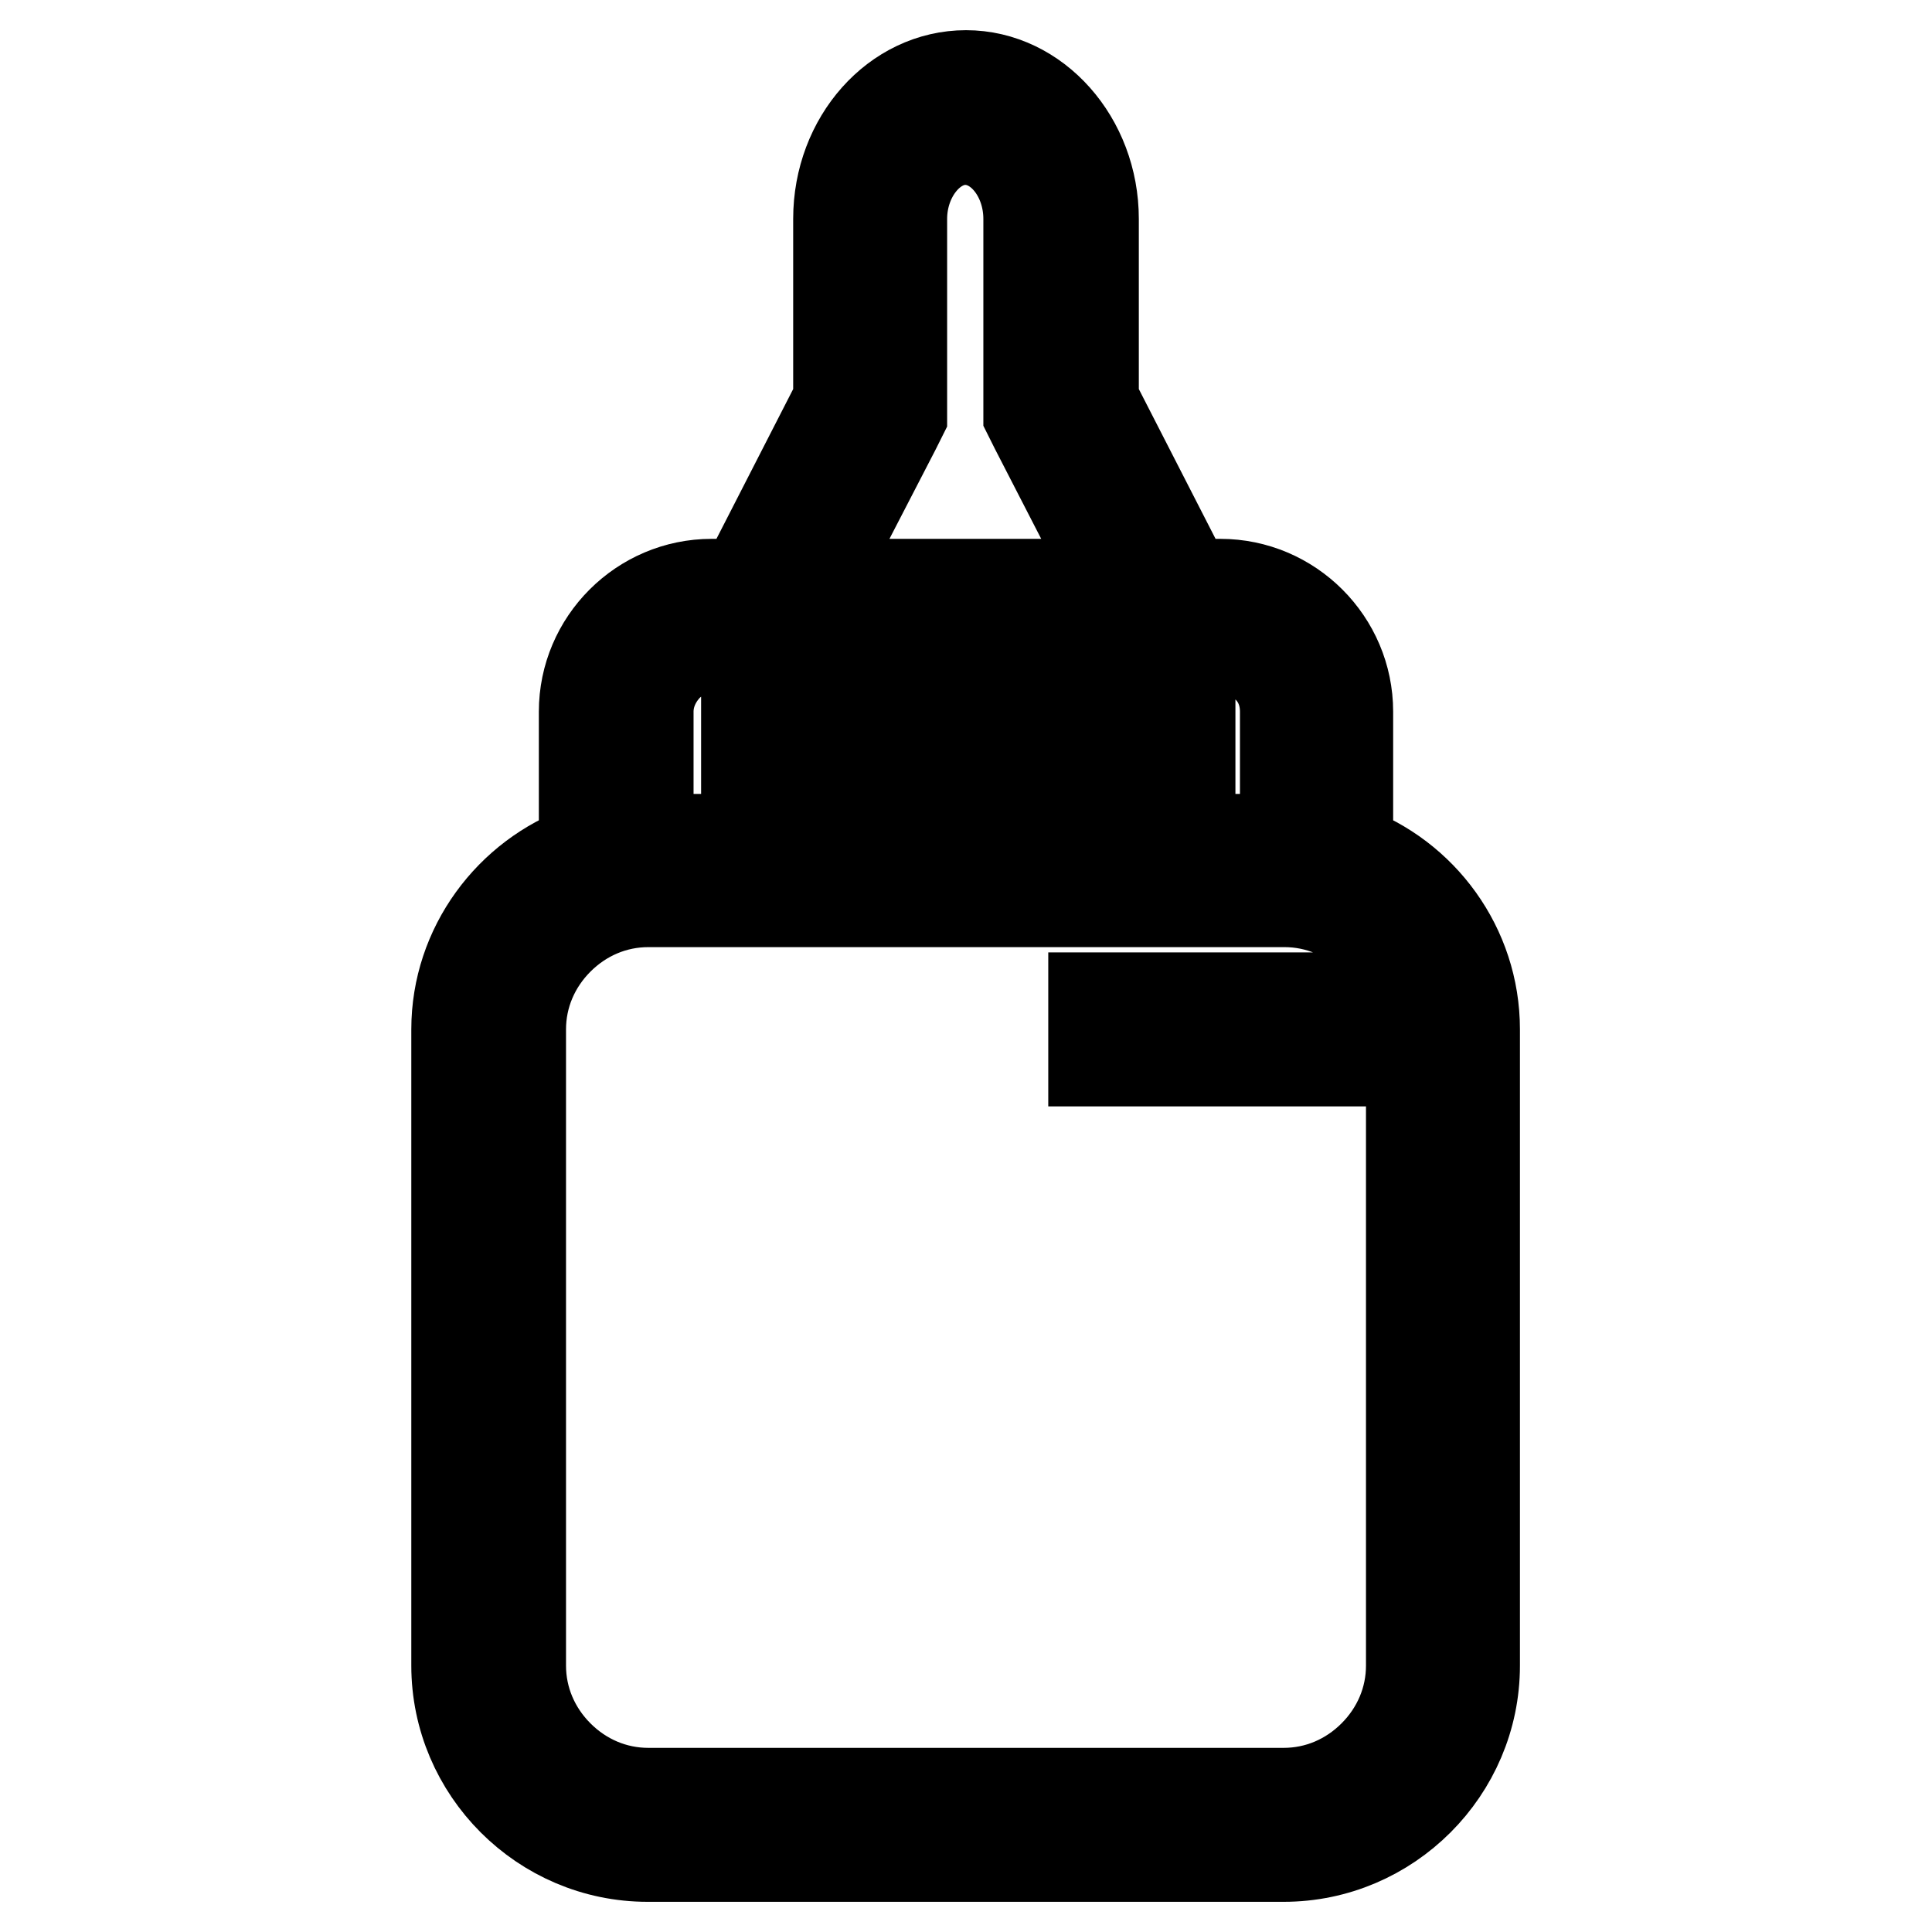 <?xml version="1.0" encoding="utf-8"?>
<!-- Svg Vector Icons : http://www.onlinewebfonts.com/icon -->
<!DOCTYPE svg PUBLIC "-//W3C//DTD SVG 1.1//EN" "http://www.w3.org/Graphics/SVG/1.1/DTD/svg11.dtd">
<svg version="1.1" xmlns="http://www.w3.org/2000/svg" xmlns:xlink="http://www.w3.org/1999/xlink" x="0px" y="0px" viewBox="0 0 256 256" enable-background="new 0 0 256 256" xml:space="preserve">
<g> <path stroke-width="12" fill-opacity="0" stroke="#000000"  d="M178.6,112.6V94.3c0-9.3-7.6-16.9-16.9-16.9h-4.3L144.9,53V29c0-10.4-7.6-19-16.9-19 c-9.3,0-16.9,8.5-16.9,19v24L98.6,77.4h-4.3c-9.3,0-16.9,7.6-16.9,16.9v18.3c-9.8,3.5-16.9,12.9-16.9,23.8v84.3 c0,13.9,11.4,25.3,25.3,25.3h84.3c13.9,0,25.3-11.4,25.3-25.3v-84.3C195.4,125.5,188.4,116.1,178.6,112.6z M118.6,56.9l0.9-1.8V29 c0-5.7,3.9-10.5,8.4-10.5c4.6,0,8.4,4.8,8.4,10.5V55l0.9,1.8l10.6,20.6h-39.8L118.6,56.9z M85.9,94.3c0-2.2,0.9-4.3,2.5-6 c1.6-1.6,3.7-2.5,6-2.5h67.4c2.2,0,4.3,0.9,6,2.5s2.5,3.7,2.5,6v16.9h-12.6V94.3h-8.4v16.9h-8.4V94.3h-8.4v16.9h-8.4V94.3h-8.4 v16.9h-8.4V94.3h-8.4v16.9H85.9V94.3z M187,220.7c0,4.5-1.8,8.7-5,11.9c-3.2,3.2-7.4,5-11.9,5H85.9c-4.5,0-8.7-1.8-11.9-5 c-3.2-3.2-5-7.4-5-11.9v-84.3c0-4.5,1.8-8.7,5-11.9c3.2-3.2,7.4-5,11.9-5h84.3c4.5,0,8.7,1.8,11.9,5c2.2,2.2,3.7,4.8,4.4,7.7h-24.8 v8.4H187V220.7z M153.3,140.6h-8.4v-8.4h8.4V140.6z"/></g>
</svg>